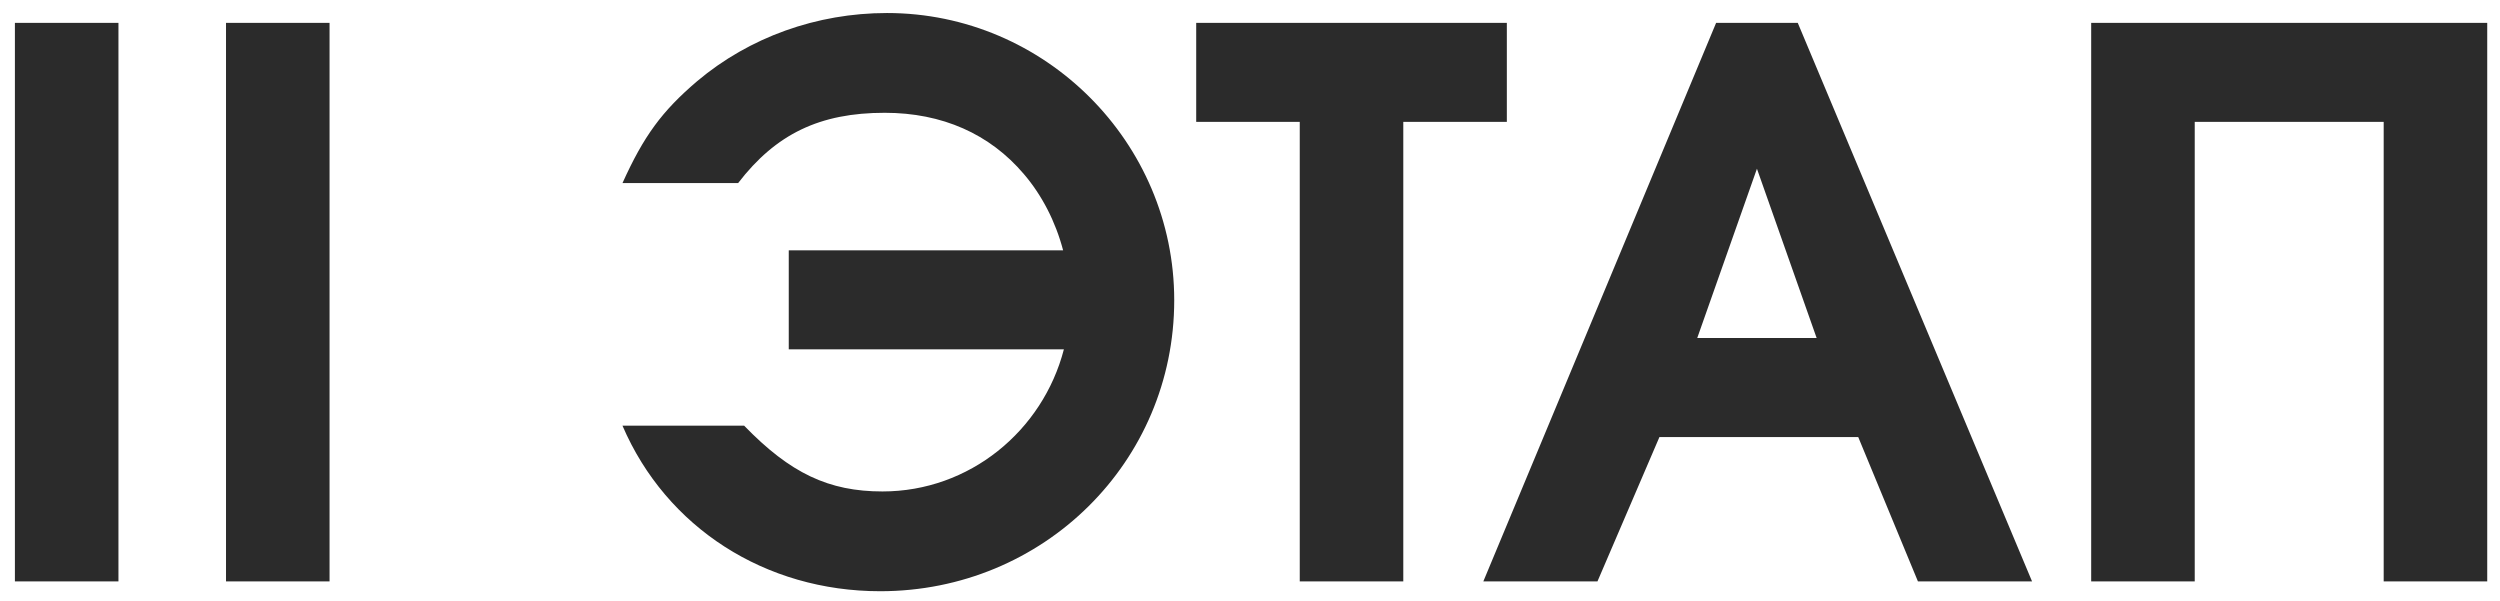 <?xml version="1.0" encoding="UTF-8"?> <svg xmlns="http://www.w3.org/2000/svg" width="129" height="31" viewBox="0 0 129 31" fill="none"><path d="M0.769 30V1.179H6.112V30H0.769ZM11.662 30V1.179H17.005V30H11.662ZM38.399 21.966C40.778 24.423 42.767 25.359 45.536 25.359C50.021 25.359 53.804 22.239 54.896 18.027H40.7V12.918H54.857C54.467 11.436 53.765 10.071 52.829 8.979C51.074 6.912 48.617 5.82 45.653 5.82C42.299 5.82 40.037 6.912 38.087 9.447H32.12C33.212 7.029 34.148 5.742 35.981 4.182C38.672 1.92 42.143 0.672 45.77 0.672C53.921 0.672 60.59 7.341 60.59 15.492C60.59 23.838 53.843 30.507 45.419 30.507C39.491 30.507 34.382 27.231 32.12 21.966H38.399ZM67.067 30V6.288H61.724V1.179H77.753V6.288H72.41V30H67.067ZM76.54 30L88.552 1.179H92.764L104.854 30H98.965L95.884 22.551H85.627L82.429 30H76.54ZM87.577 17.442H93.739L90.658 8.706L87.577 17.442ZM107.905 30V1.179H128.341V30H122.998V6.288H113.248V30H107.905Z" fill="#2B2B2B"></path></svg> 